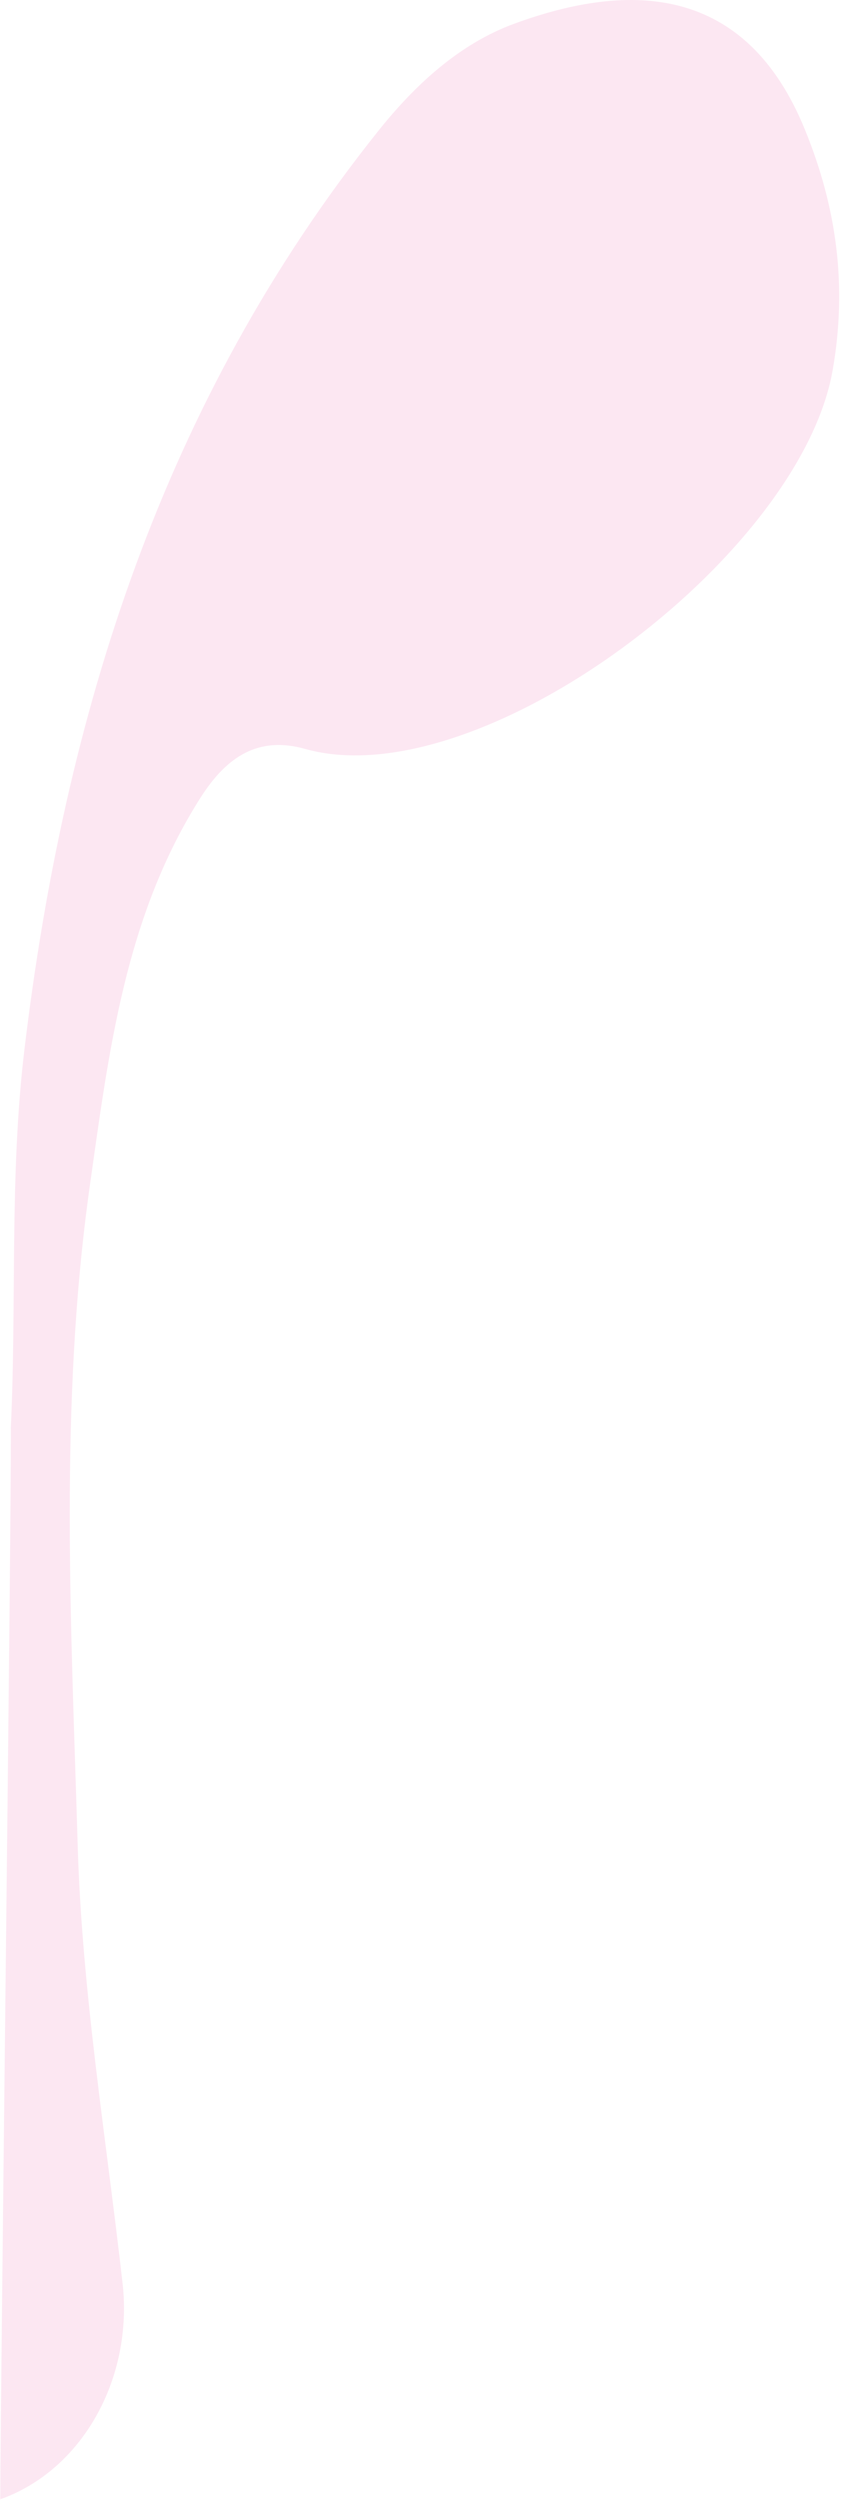 <svg width="214" height="636" viewBox="0 0 214 636" fill="none" xmlns="http://www.w3.org/2000/svg">
<path d="M0.075 635.857C0.075 612.95 2.911 386.039 2.761 363.132C4.254 331.121 2.388 299.11 6.195 267.174C16.419 181.588 41.496 101.972 96.128 33.473C105.681 21.46 117.025 11.088 130.907 6.014C160.387 -4.805 189.868 -3.91 204.869 33.1C212.929 52.874 215.616 72.796 211.885 94.137C203.6 141.743 122.101 203.003 77.694 190.542C65.827 187.185 57.766 192.408 51.124 202.78C31.794 233.074 27.689 267.622 22.838 301.797C15.001 357.61 18.136 413.797 19.778 469.76C20.897 506.919 27.017 543.929 31.197 580.939C33.884 605.19 20.897 628.47 0 635.857" fill="#E3127D" fill-opacity="0.1"/>
</svg>
